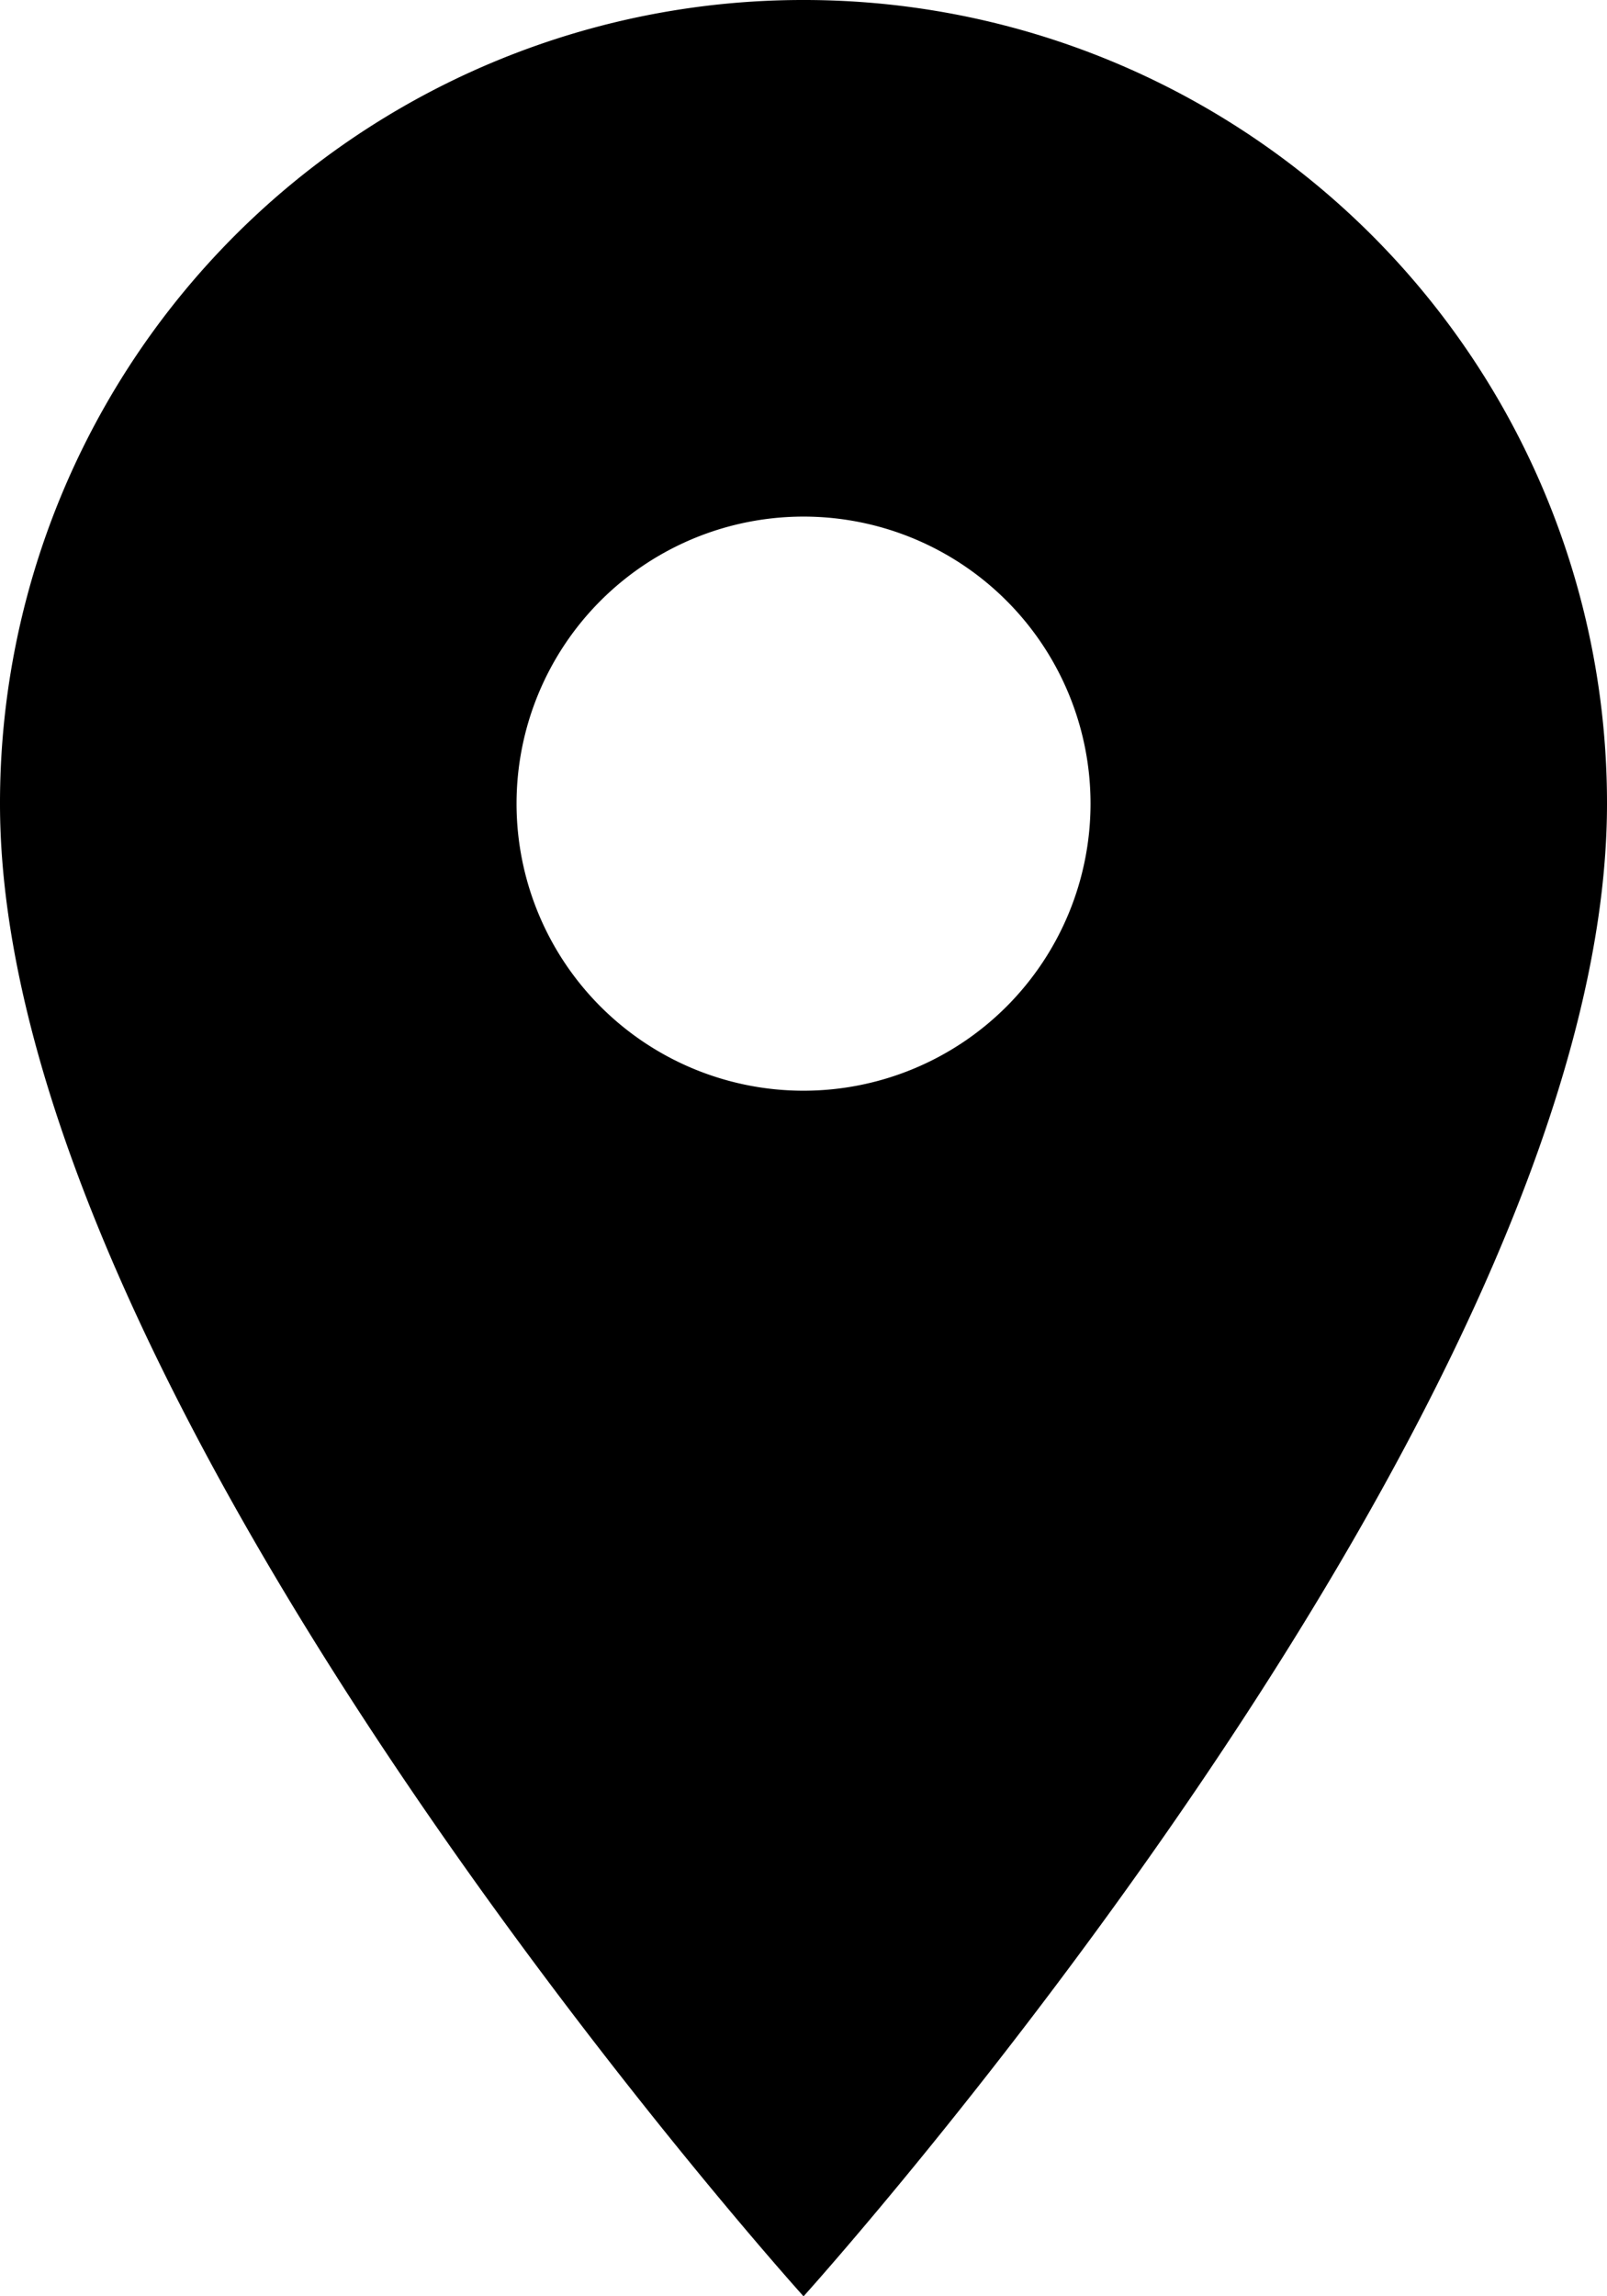 <svg xmlns="http://www.w3.org/2000/svg" width="20.315" height="29.022" viewBox="0 0 20.315 29.022">
  <path id="Icon_material-location-on" data-name="Icon material-location-on" d="M17.658,3A10.15,10.15,0,0,0,7.5,13.158c0,7.618,10.158,18.864,10.158,18.864S27.815,20.776,27.815,13.158A10.15,10.15,0,0,0,17.658,3Zm0,13.785a3.628,3.628,0,1,1,3.628-3.628A3.629,3.629,0,0,1,17.658,16.785Z" transform="translate(-7.5 -3)"/>
</svg>
